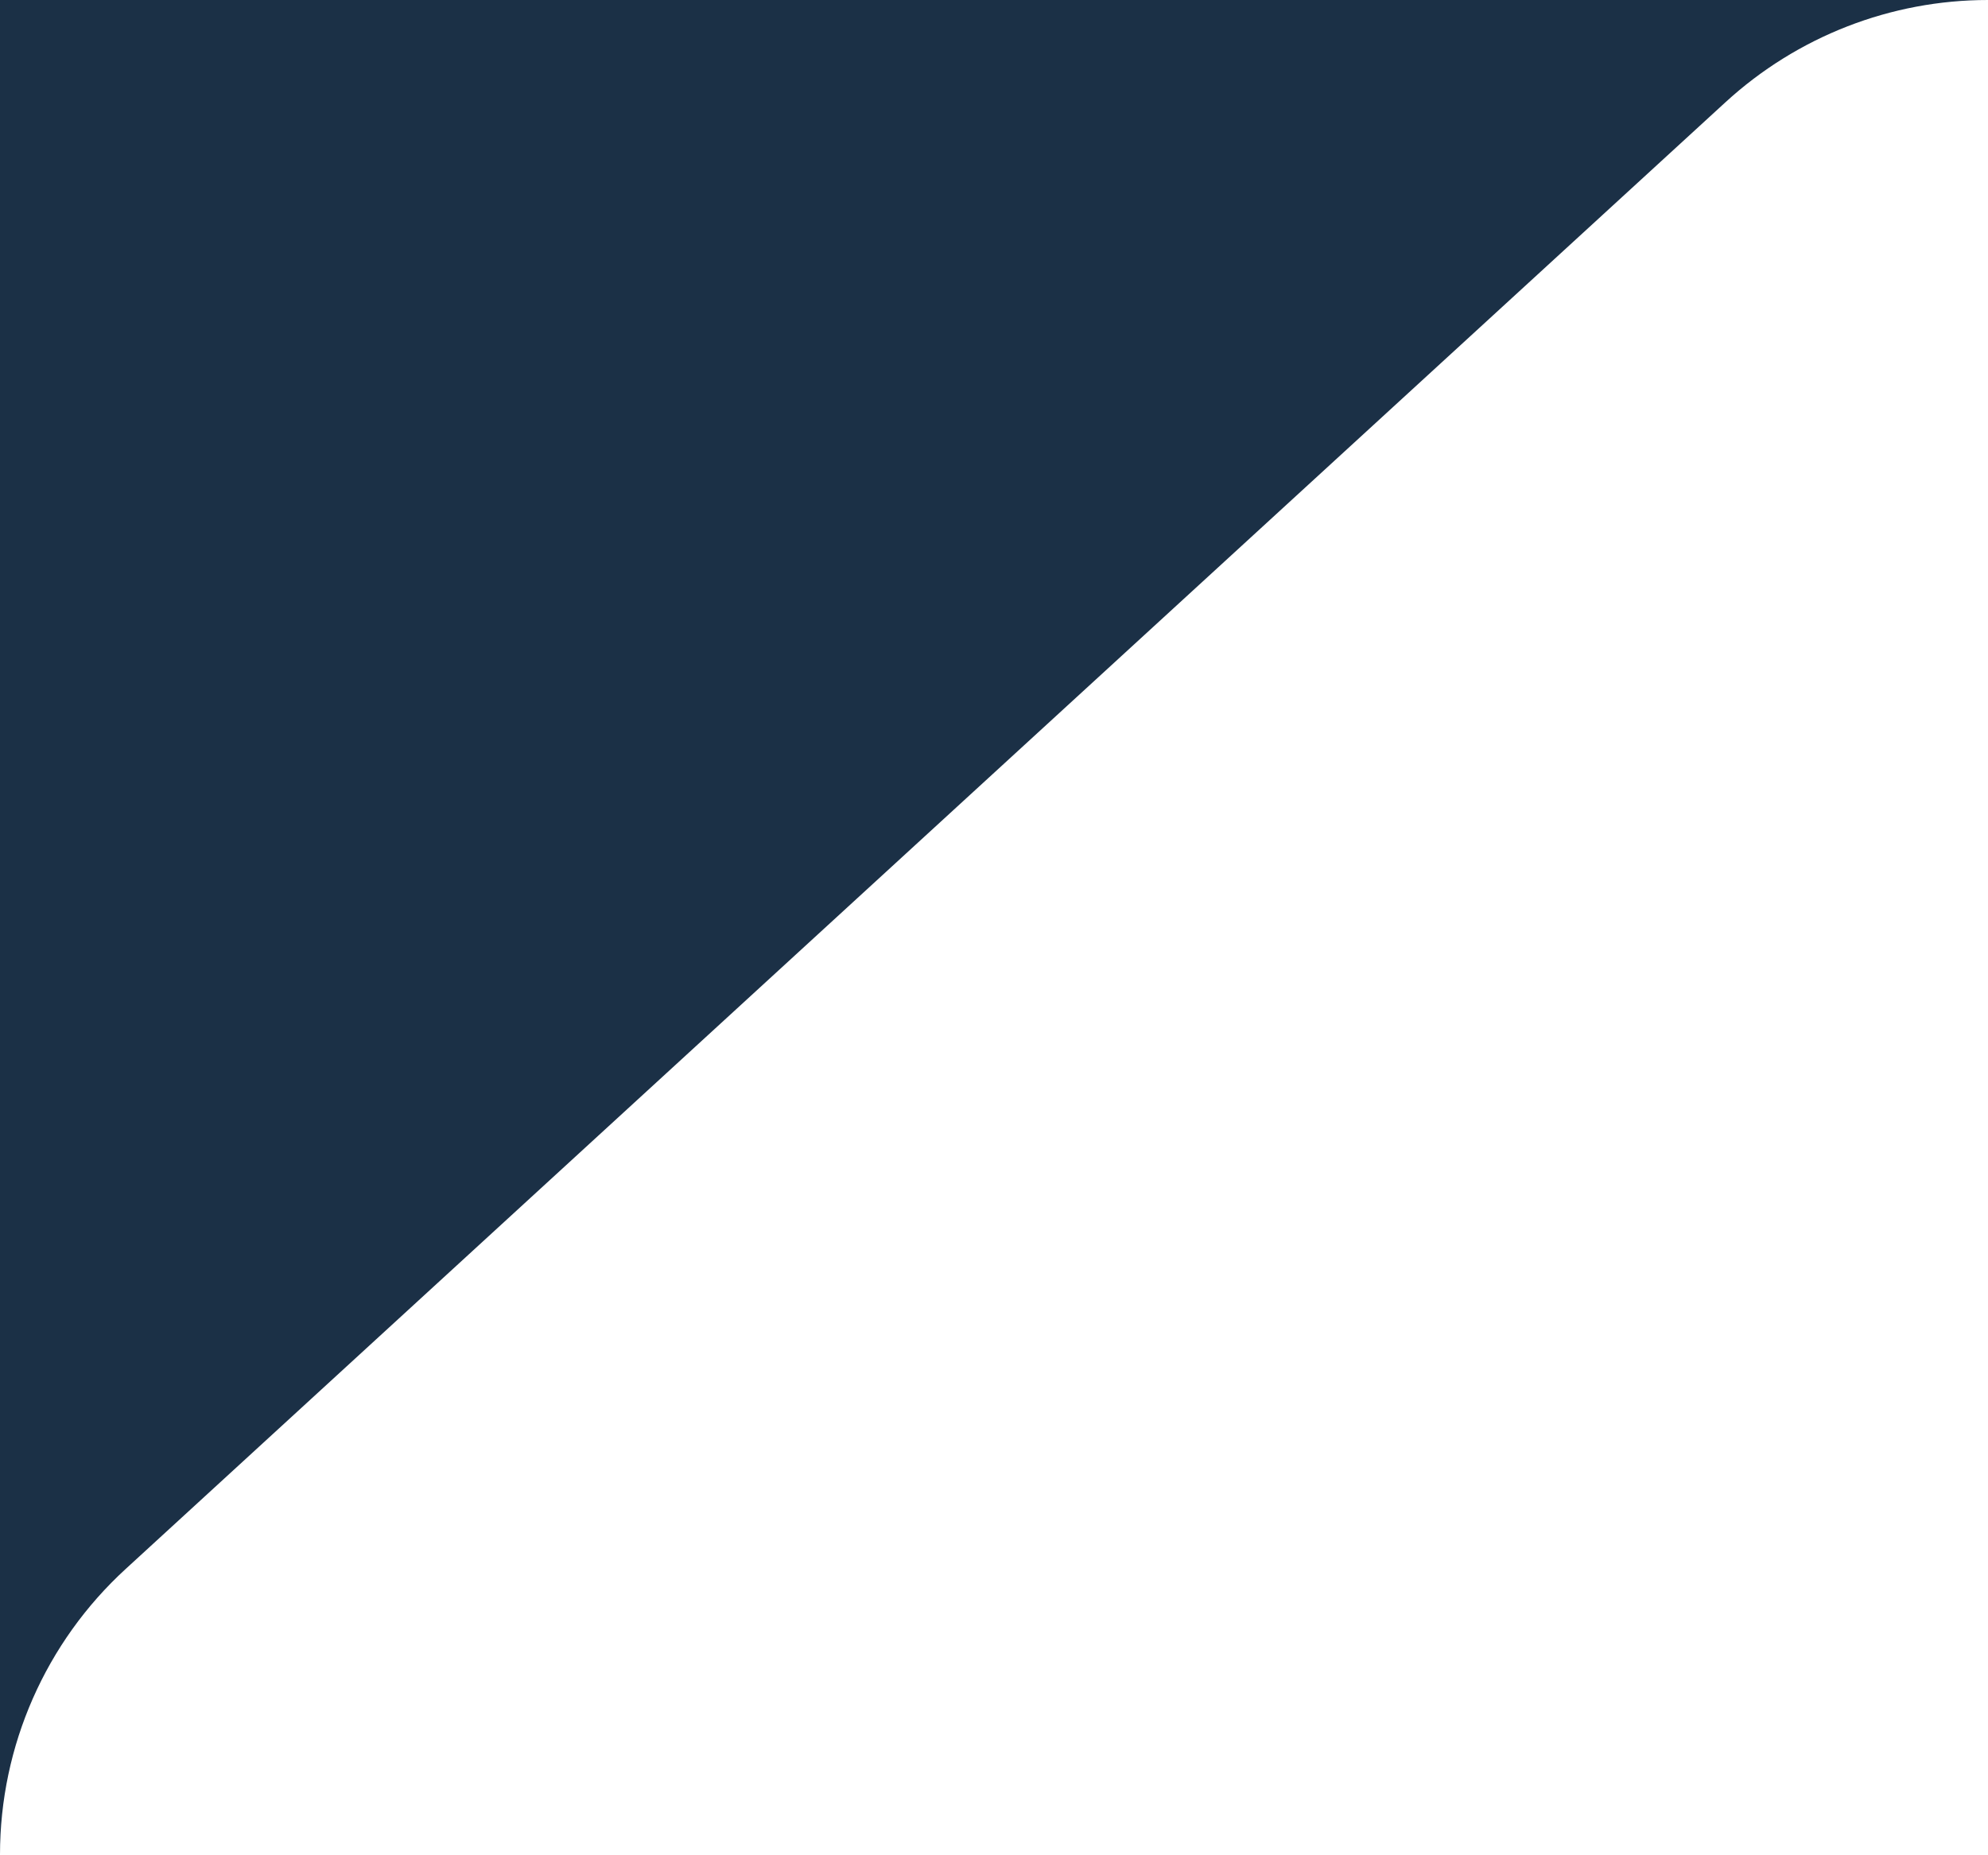 <svg width="403" height="376" viewBox="0 0 403 376" fill="none" xmlns="http://www.w3.org/2000/svg">
<path d="M25.482 318.083L349.758 20.75C364.343 7.368 383.319 0 403 0H0V376C0 353.949 9.271 332.928 25.482 318.083Z" fill="#1B3046"/>
</svg>
